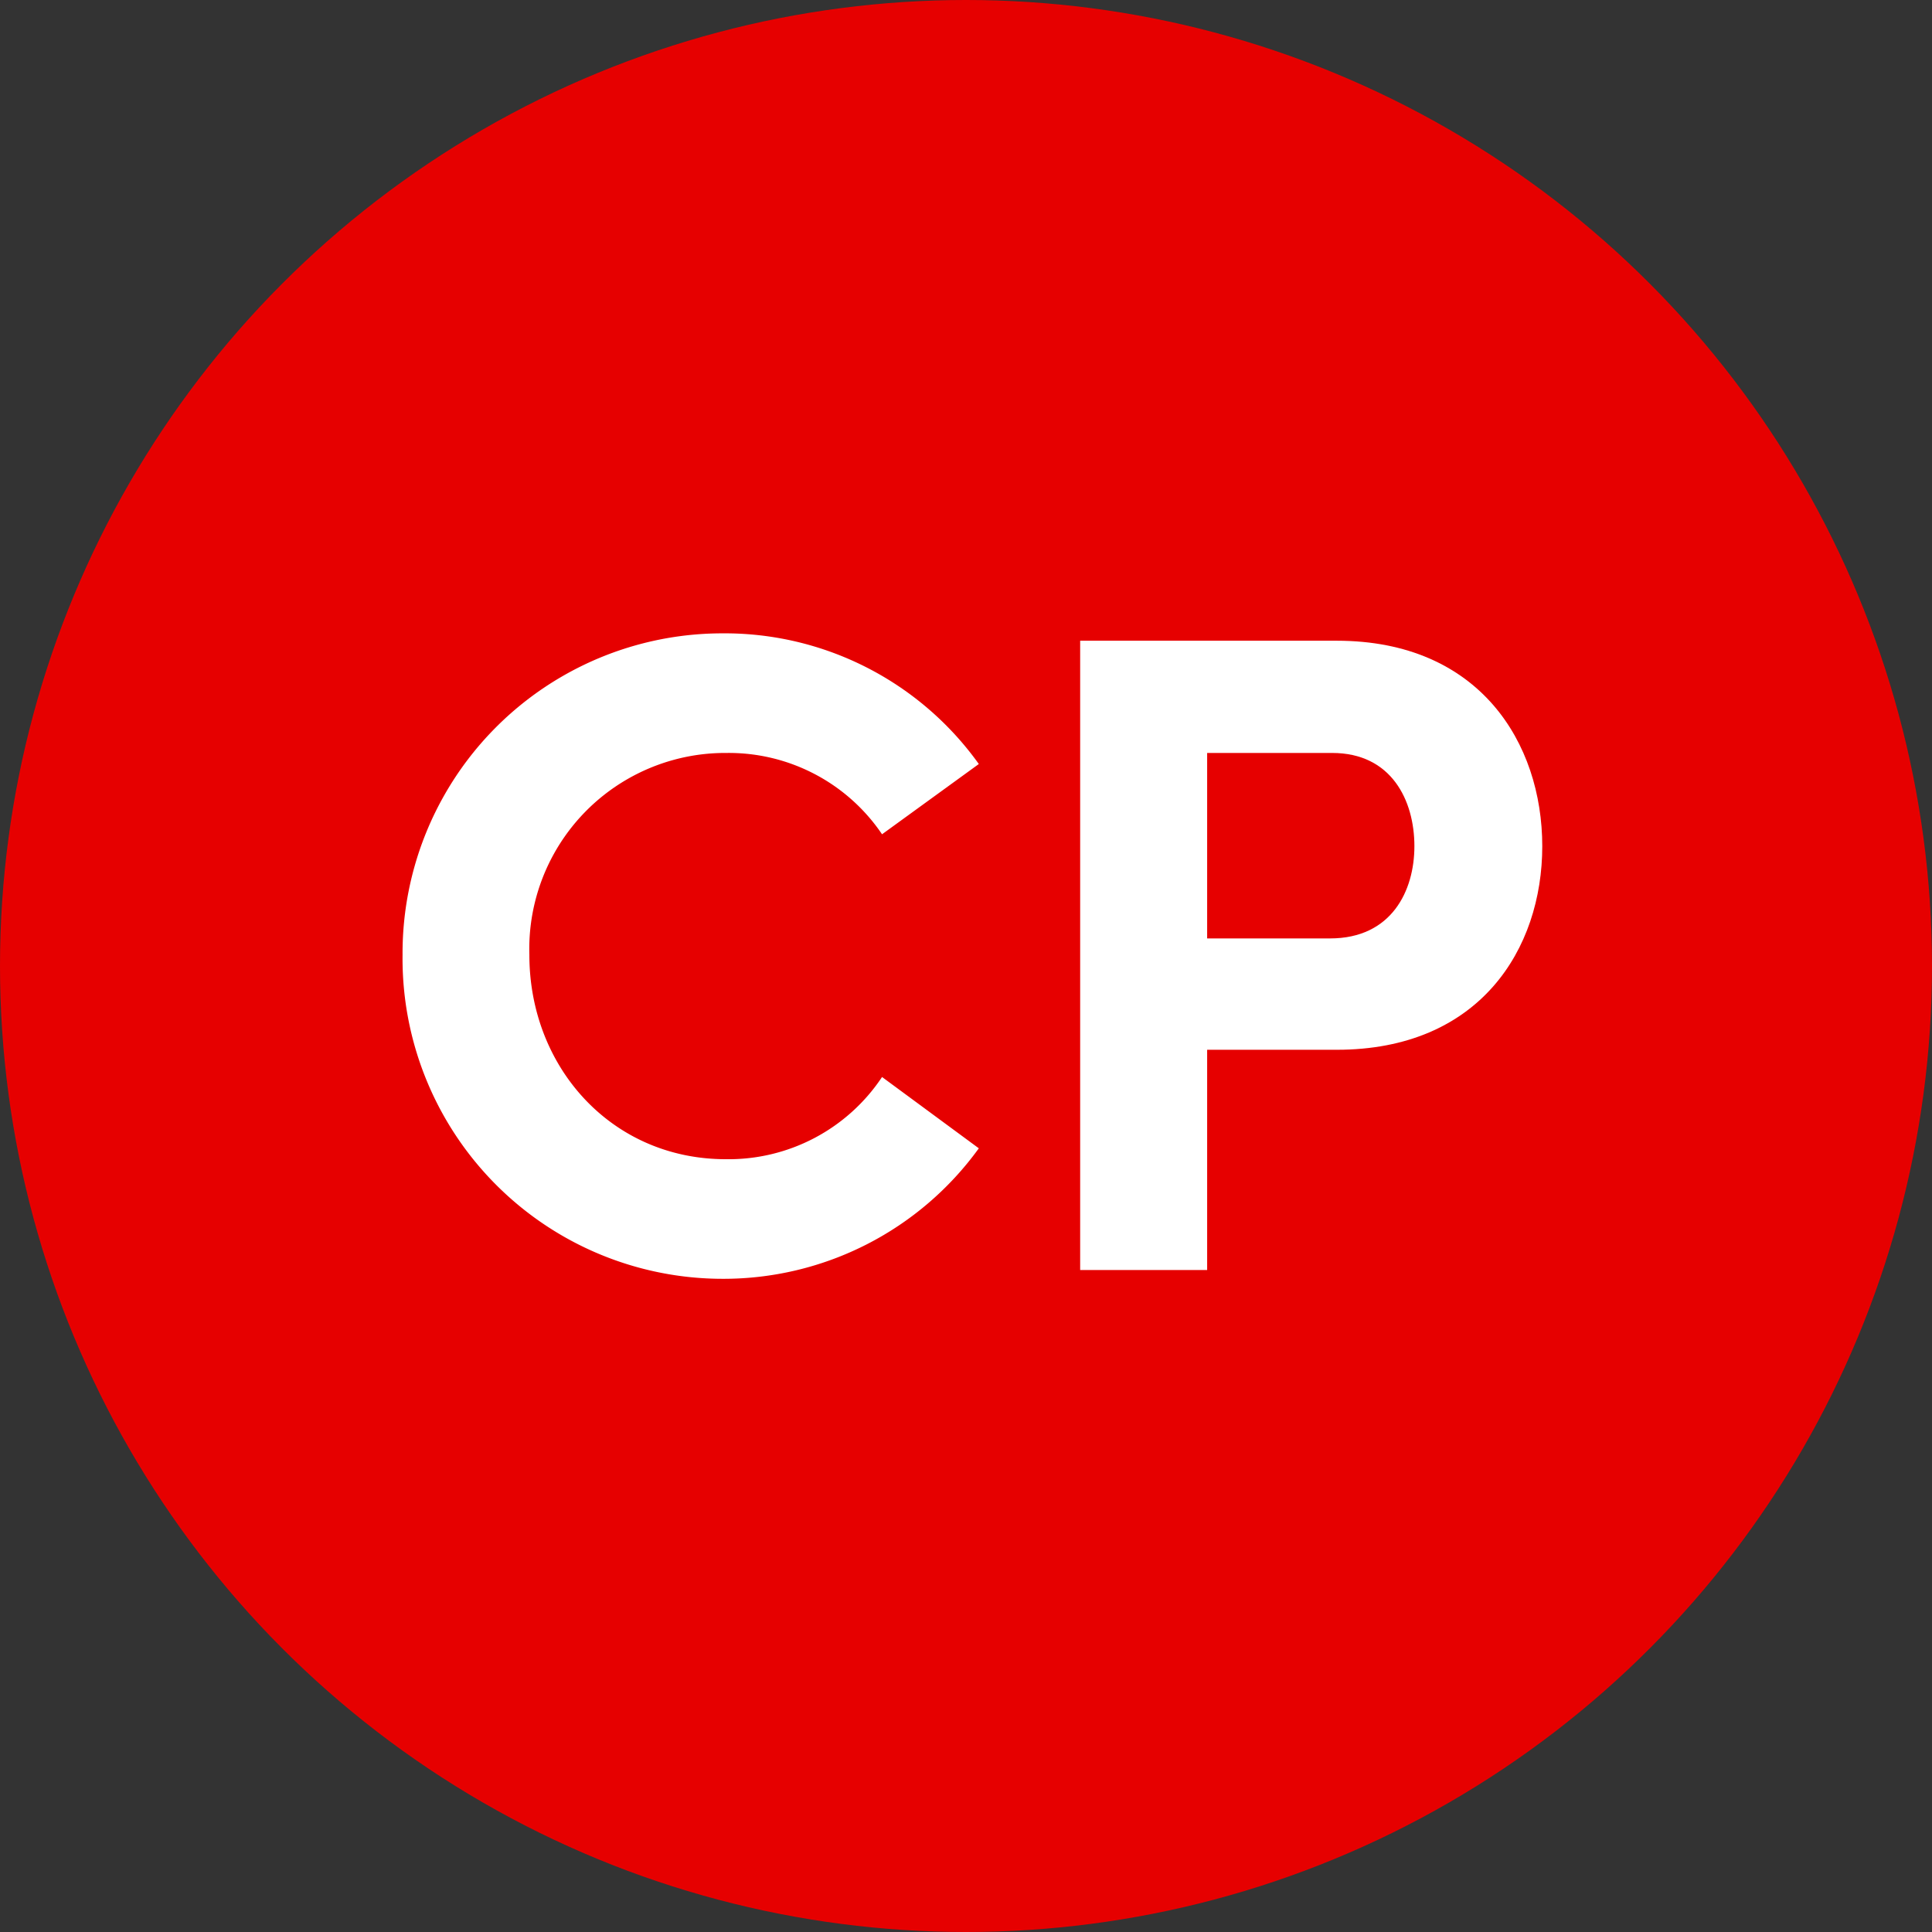 <svg xmlns="http://www.w3.org/2000/svg" viewBox="0 0 110 110"><rect x="0" y="0" width="110" height="110" fill="#333333" stroke="none"/><defs><style>.cls-1{fill:#e60000;}.cls-2{fill:#fff;}</style></defs><title>cp</title><g id="Layer_2" data-name="Layer 2"><g id="Layer_1-2" data-name="Layer 1"><circle class="cls-1" cx="55" cy="55" r="55"/><path class="cls-2" d="M22.92,54.37a18.21,18.21,0,0,1,18.2-18.31A17.79,17.79,0,0,1,55.73,43.5l-5.51,4a10.53,10.53,0,0,0-8.84-4.63,11.16,11.16,0,0,0-11.24,11.5C30.14,60.76,34.82,66,41.32,66a10.49,10.49,0,0,0,8.9-4.68l5.51,4.06a17.94,17.94,0,0,1-14.61,7.43A18.23,18.23,0,0,1,22.92,54.37Z"/><path class="cls-2" d="M87.81,48.18c0,5.87-3.58,11.59-11.7,11.59H68.73V72.31H61.5V36.48H76.11C84.23,36.48,87.81,42.3,87.81,48.18Zm-7.28,0c0-2.6-1.3-5.31-4.68-5.31H68.73V53.43h7C79.23,53.43,80.53,50.72,80.53,48.18Z"/></g></g></svg>